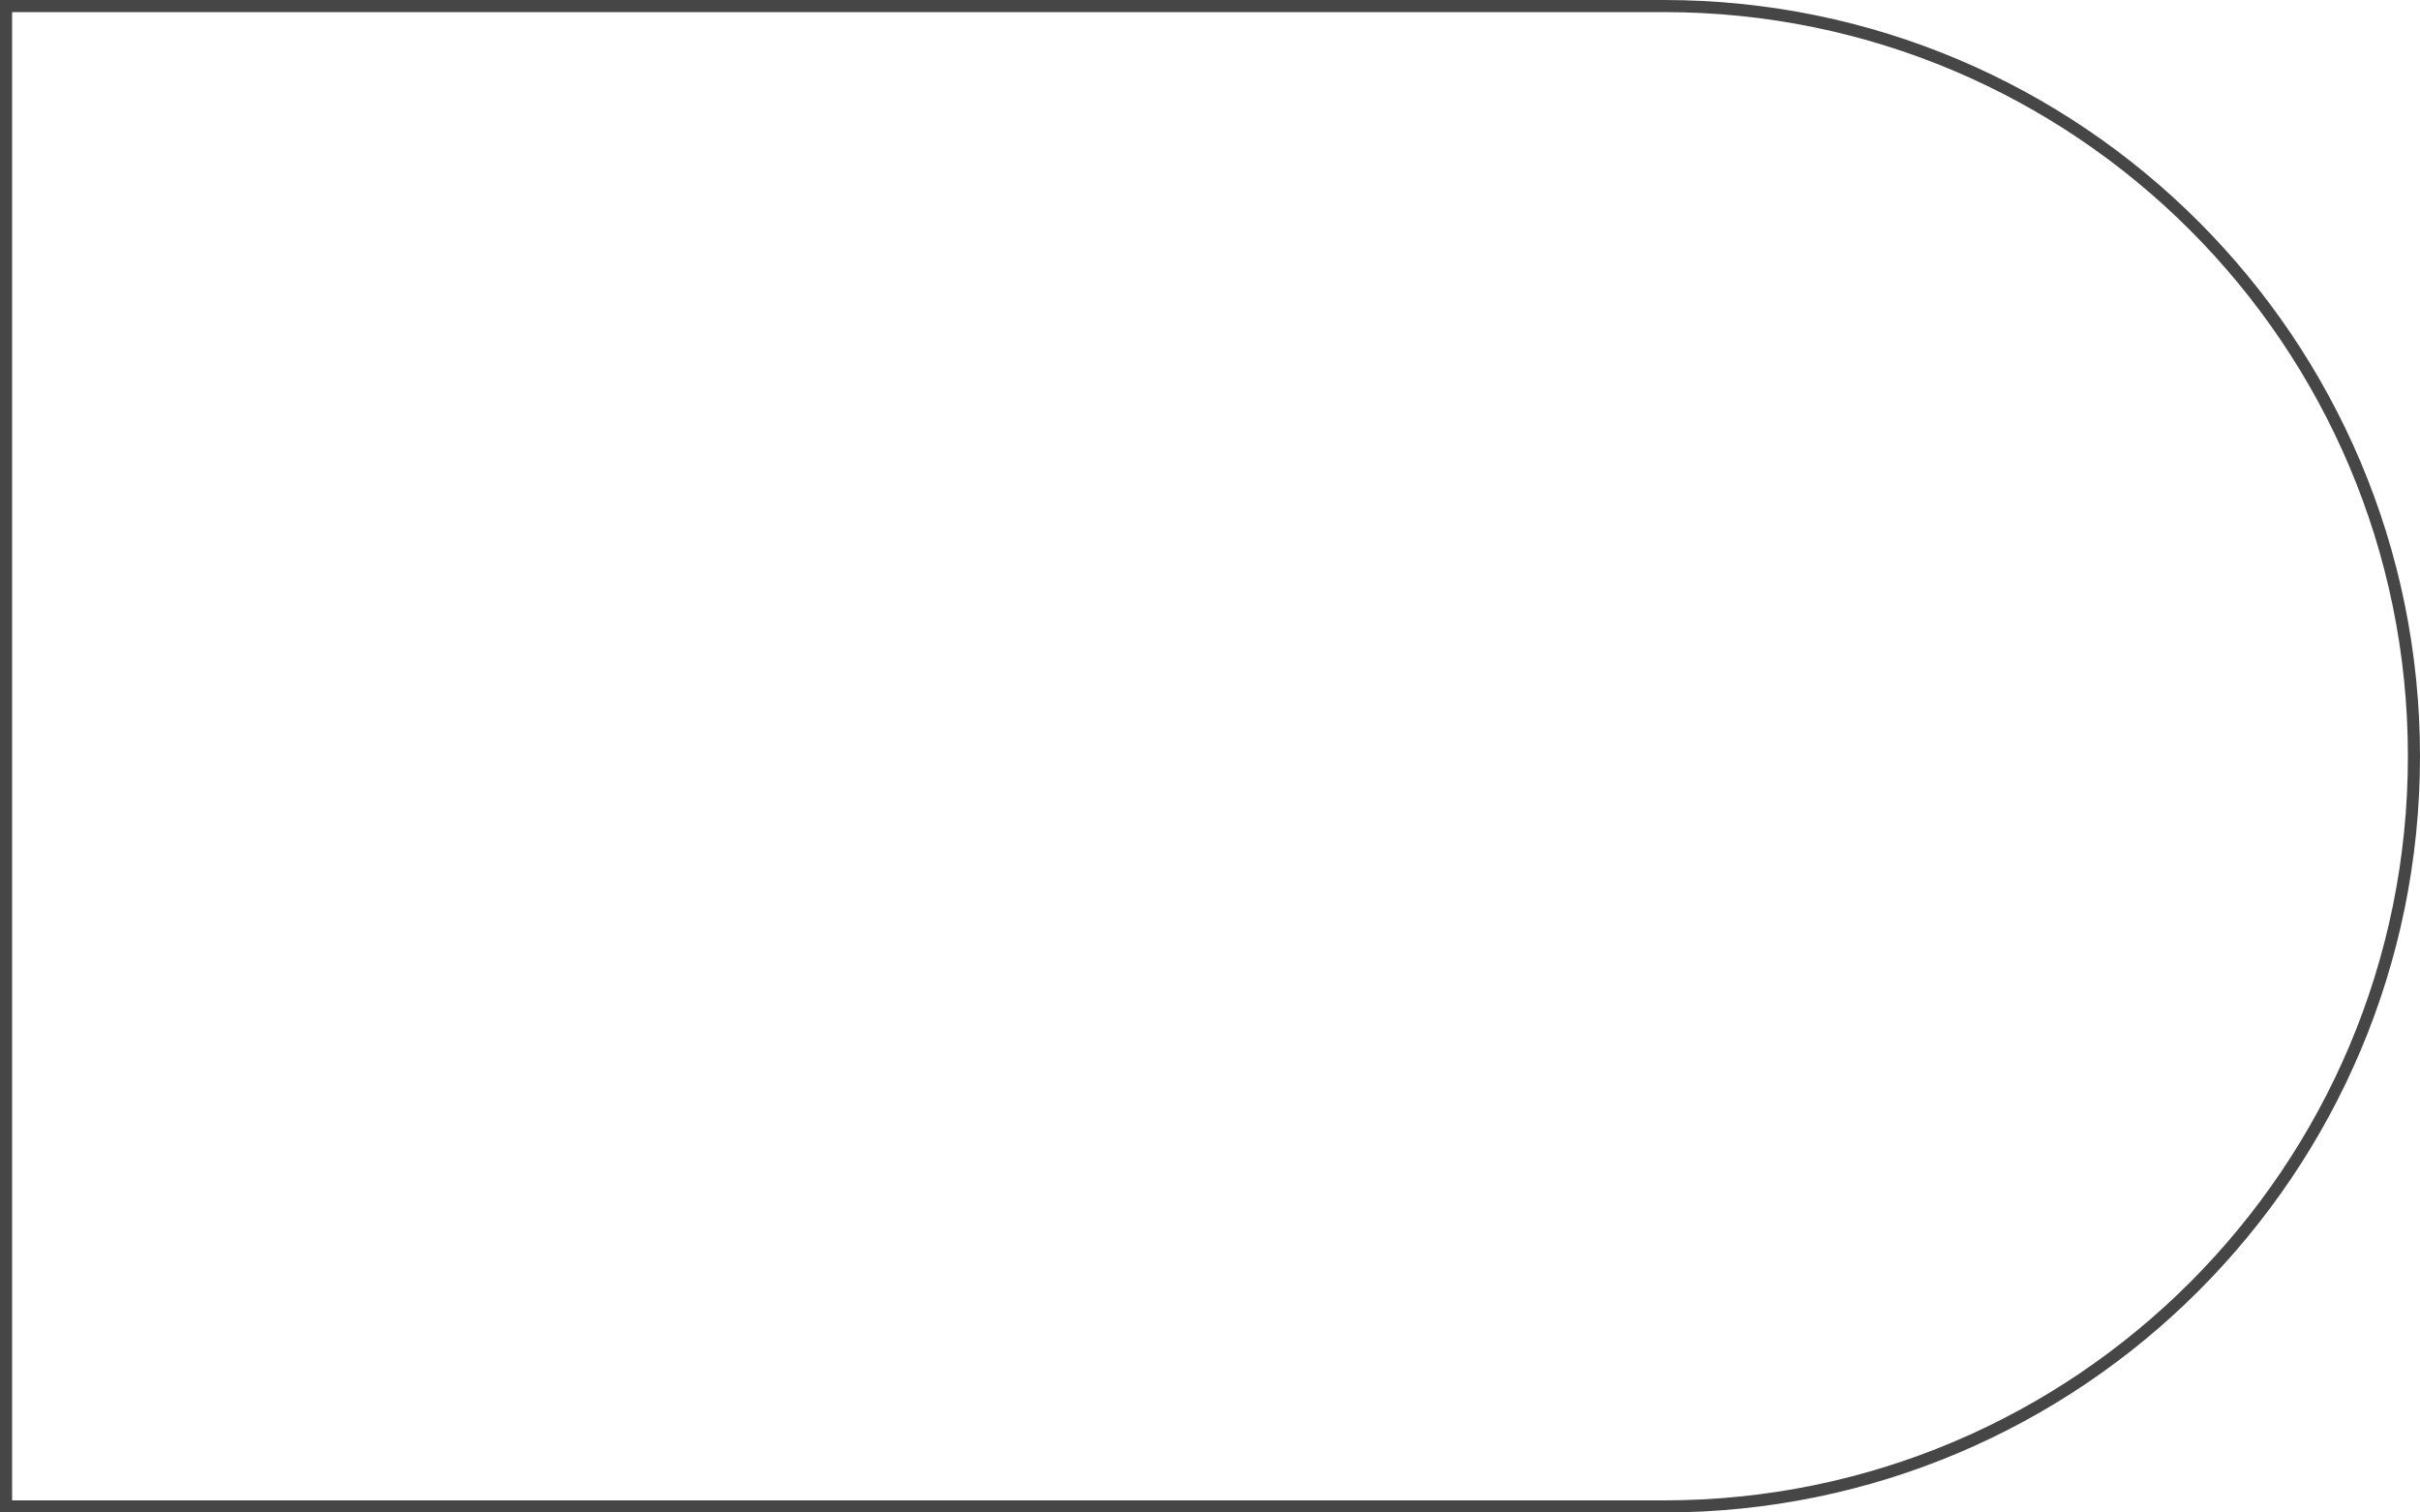 <?xml version="1.0" encoding="UTF-8"?> <svg xmlns="http://www.w3.org/2000/svg" width="400" height="250" viewBox="0 0 400 250" fill="none"> <path d="M275 249H1V1H275C343.483 1 399 56.517 399 125C399 193.483 343.483 249 275 249Z" stroke="#464646" stroke-width="2"></path> </svg> 